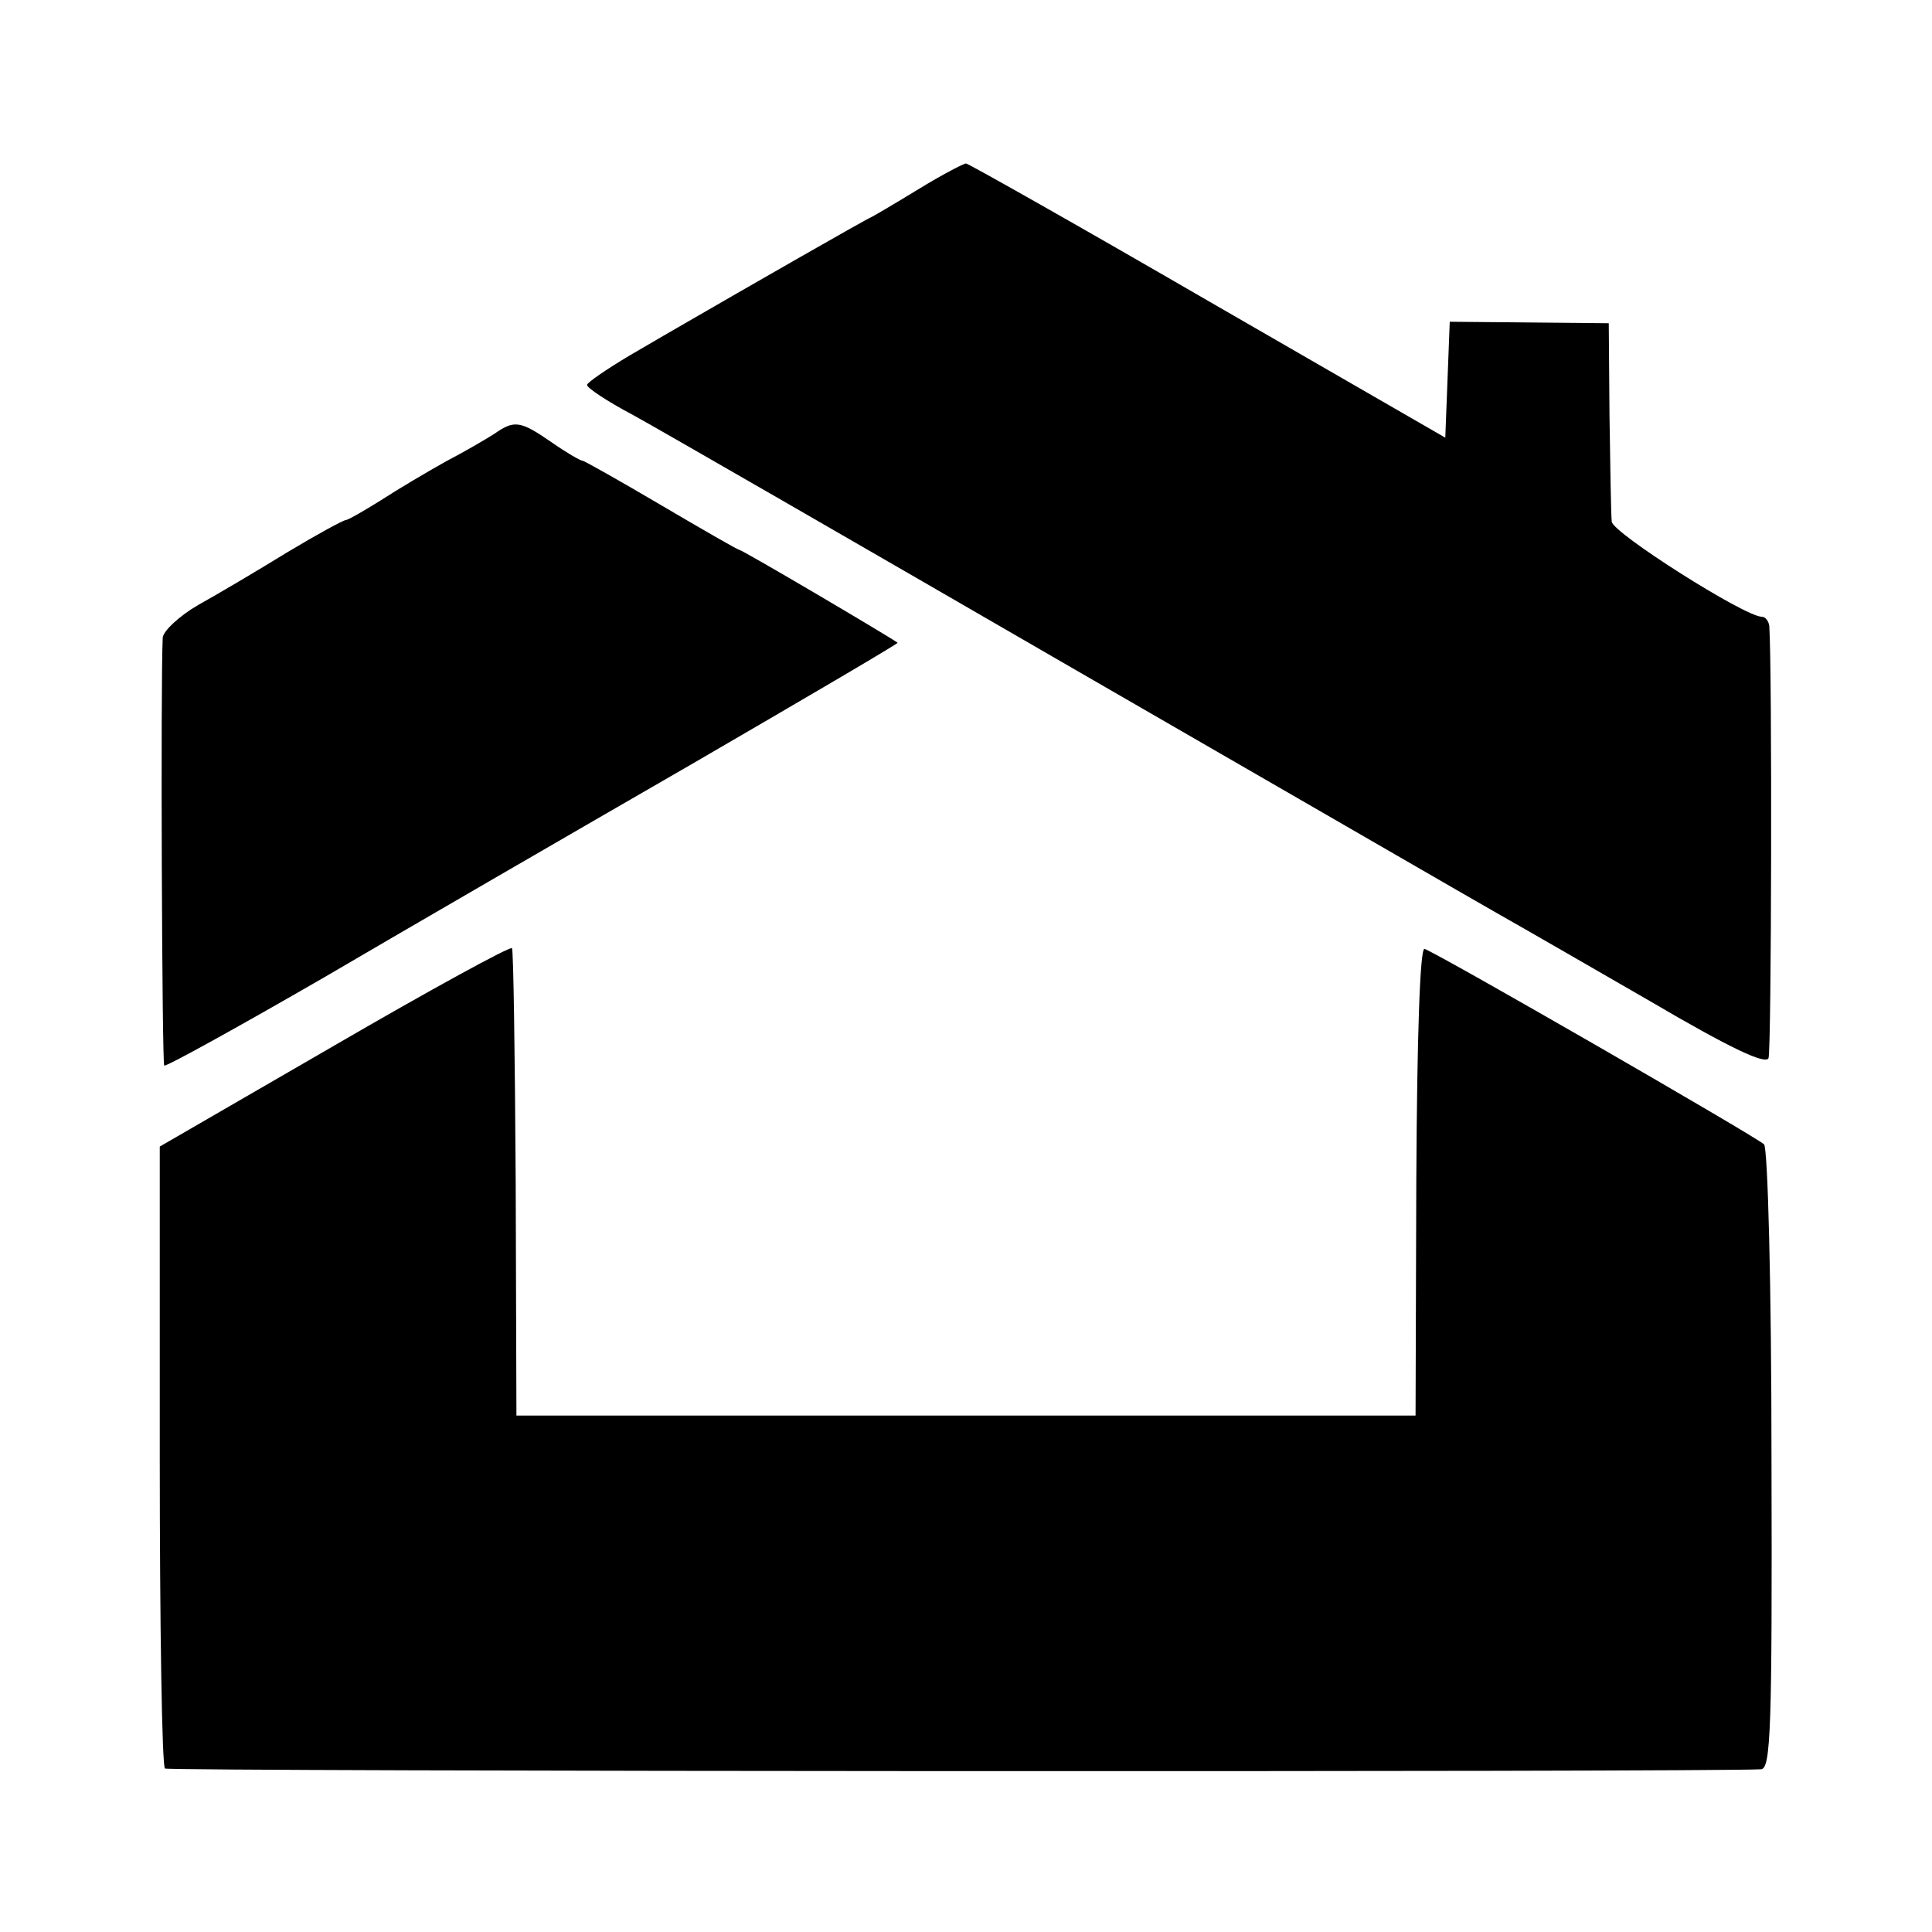 <?xml version="1.0" standalone="no"?>
<!DOCTYPE svg PUBLIC "-//W3C//DTD SVG 20010904//EN"
 "http://www.w3.org/TR/2001/REC-SVG-20010904/DTD/svg10.dtd">
<svg version="1.0" xmlns="http://www.w3.org/2000/svg"
 width="260pt" height="260pt" viewBox="0 0 260 260"
 preserveAspectRatio="xMidYMid meet">
<g transform="translate(0,260) scale(0.1,-0.1)"
fill="#000000" stroke="none">
<path d="M1237 2346 c-31 -19 -60 -36 -64 -38 -6 -2 -175 -99 -251 -143 -9 -5
-43 -25 -74 -43 -32 -19 -58 -37 -58 -40 0 -4 27 -22 61 -40 33 -18 300 -172
592 -341 293 -169 552 -319 577 -333 25 -14 115 -66 200 -115 109 -64 156 -86
160 -77 4 10 5 525 1 582 -1 6 -5 12 -10 12 -23 0 -201 113 -202 128 -1 10 -2
73 -3 142 l-1 125 -107 1 -107 1 -3 -78 -3 -78 -319 184 c-176 102 -323 185
-326 185 -3 0 -32 -15 -63 -34z"/>
<path d="M665 2016 c-11 -7 -40 -24 -65 -37 -25 -14 -64 -37 -87 -52 -24 -15
-45 -27 -48 -27 -3 0 -38 -19 -78 -43 -39 -24 -93 -56 -120 -71 -26 -15 -47
-35 -48 -44 -3 -57 -1 -573 2 -576 2 -2 98 51 214 118 116 68 337 196 493 286
155 90 281 164 280 165 -9 7 -209 125 -213 125 -2 0 -49 27 -105 60 -56 33
-104 60 -106 60 -3 0 -22 11 -42 25 -42 29 -50 30 -77 11z"/>
<path d="M450 1193 l-235 -136 0 -416 c0 -229 3 -418 7 -421 5 -4 2082 -5
2148 -1 13 1 15 54 14 416 0 235 -5 420 -10 425 -12 11 -444 260 -457 263 -6
1 -10 -116 -11 -313 l-1 -315 -605 0 -605 0 -1 313 c-1 172 -3 314 -5 316 -2
3 -110 -56 -239 -131z"/>
</g>
</svg>
